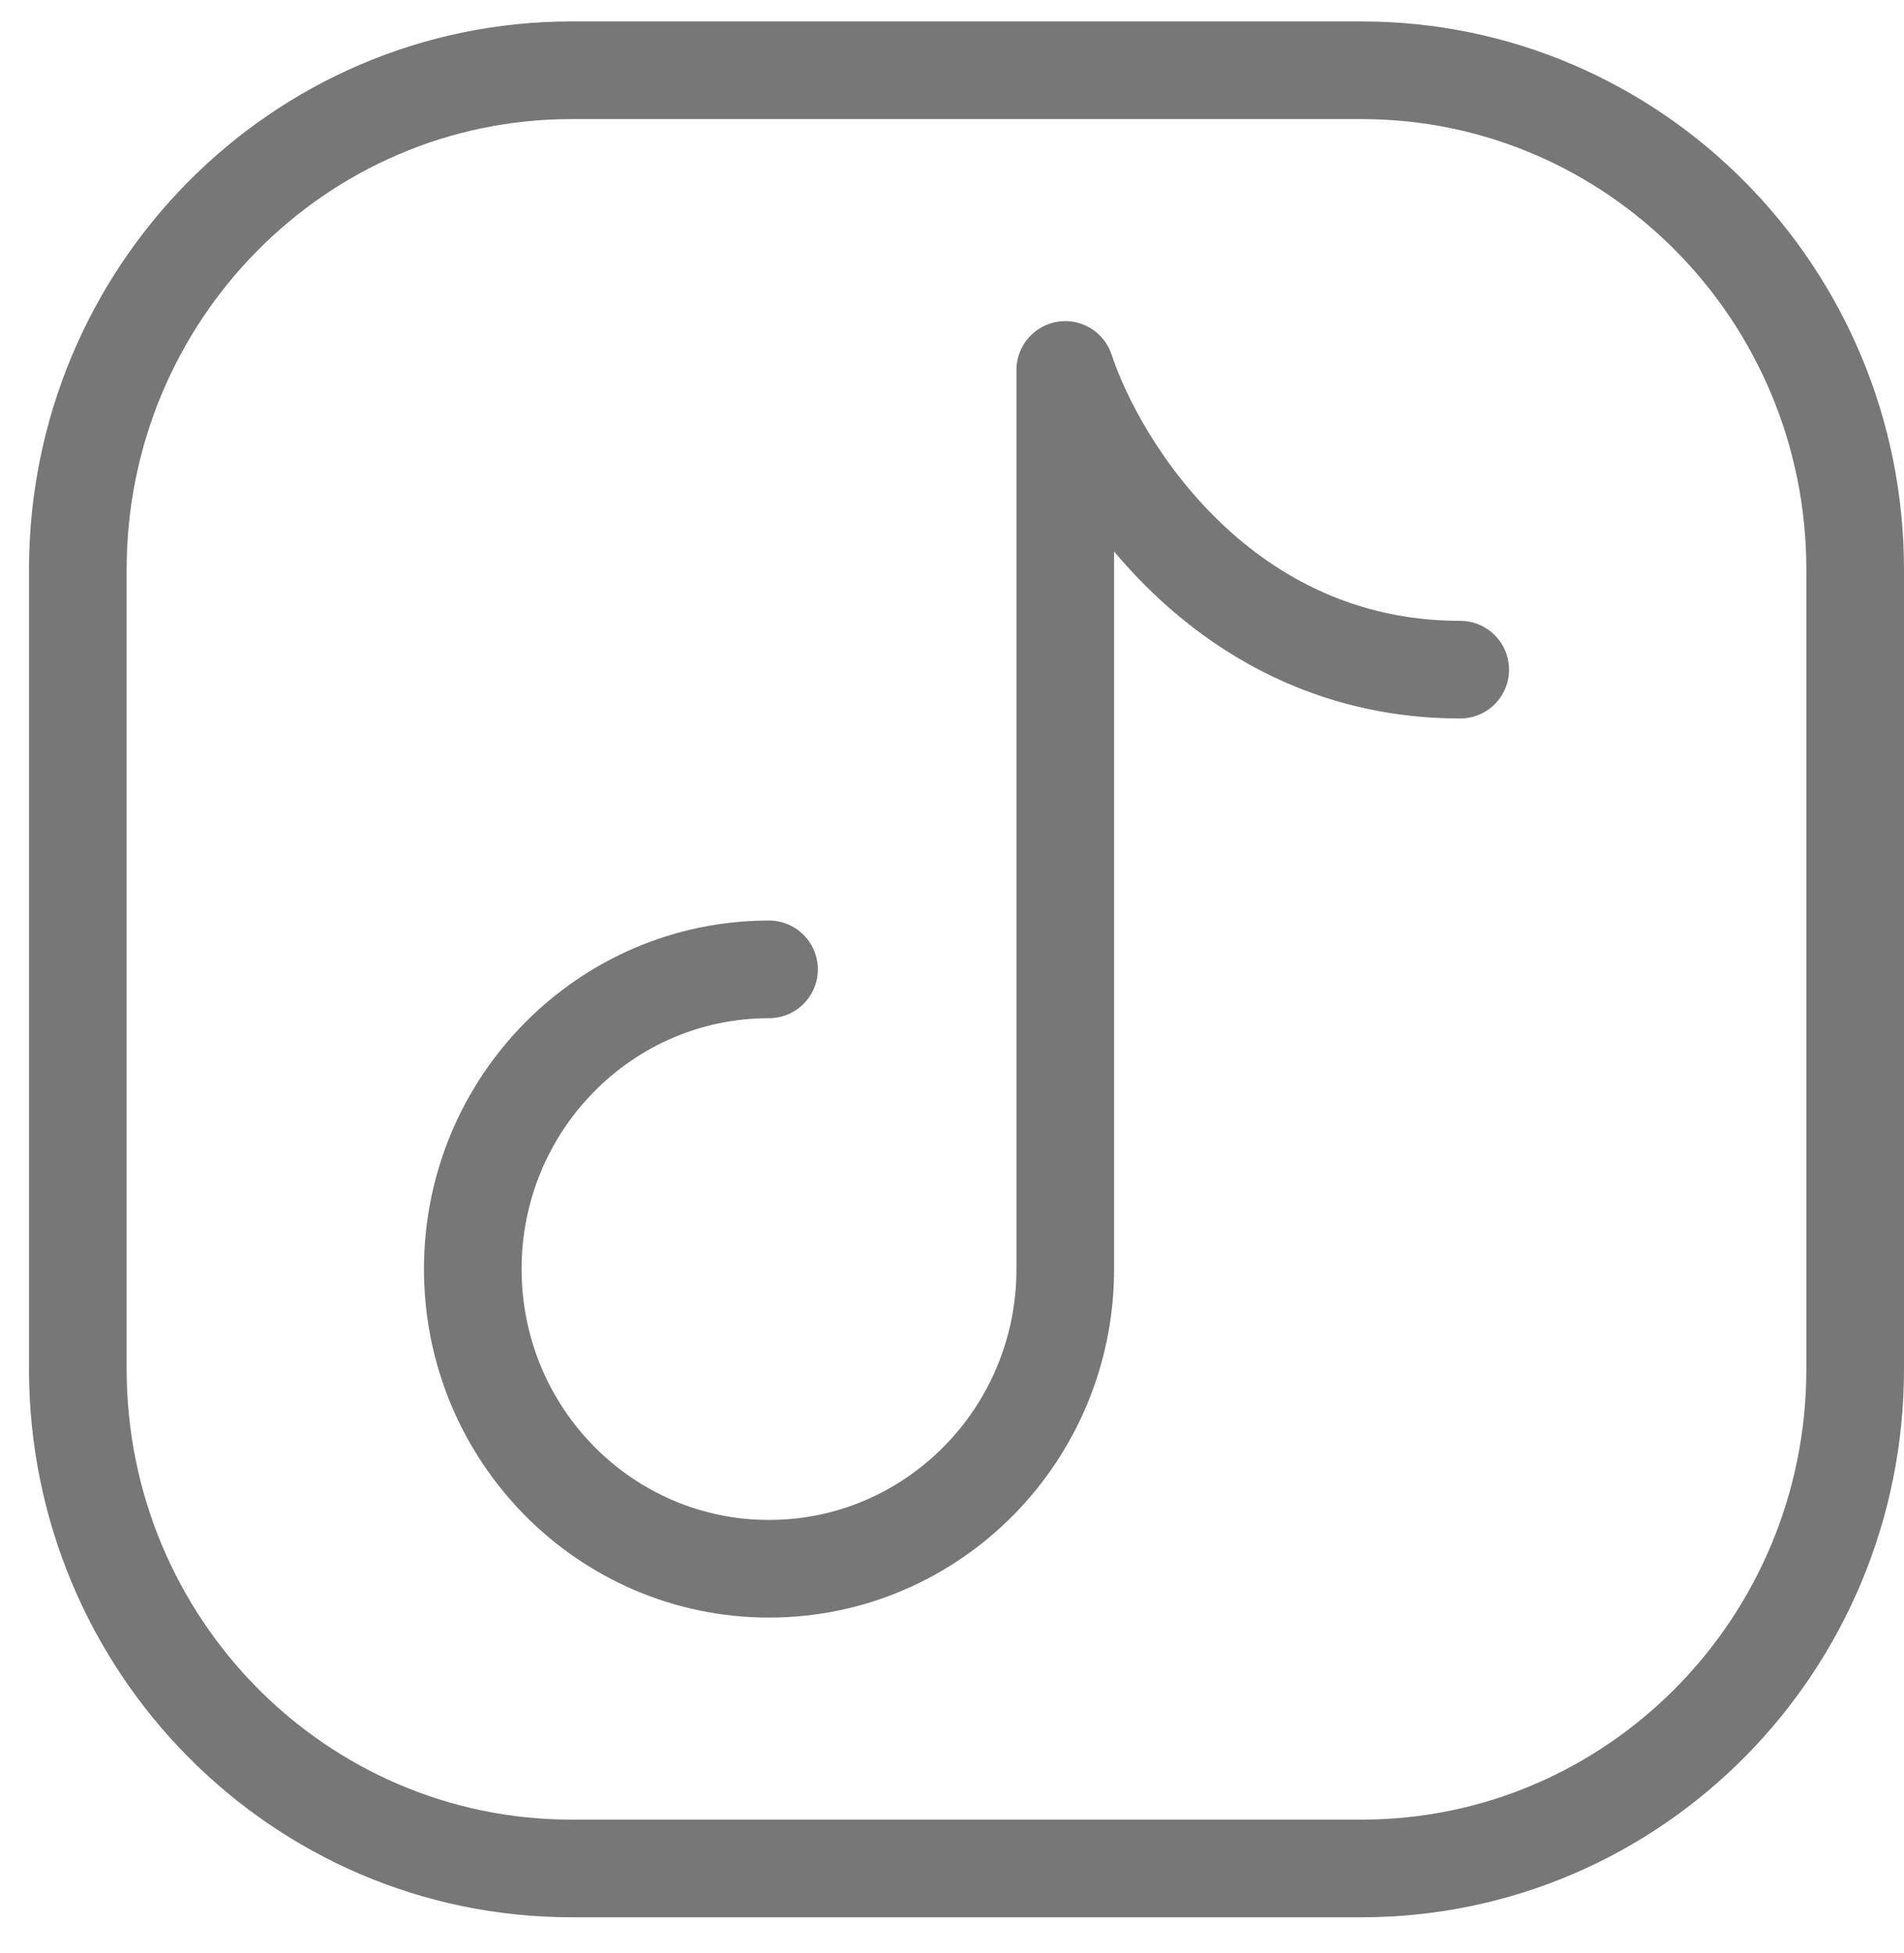 <svg width="39" height="40" viewBox="0 0 39 40" fill="none" xmlns="http://www.w3.org/2000/svg">
<path d="M38 11.669V28.037C38 33.687 33.472 38.267 27.887 38.267H11.707C6.122 38.267 1.594 33.687 1.594 28.037V11.669C1.594 6.02 6.122 1.439 11.707 1.439H27.887C33.472 1.439 38 6.02 38 11.669Z" stroke="#777777" stroke-width="2" stroke-linecap="round" stroke-linejoin="round"/>
<path d="M15.752 19.853C12.401 19.853 9.684 22.601 9.684 25.991C9.684 29.381 12.401 32.129 15.752 32.129C19.103 32.129 21.82 29.381 21.82 25.991V7.577C22.494 9.623 25.056 13.715 29.91 13.715" stroke="#777777" stroke-width="2" stroke-linecap="round" stroke-linejoin="round"/>
</svg>
